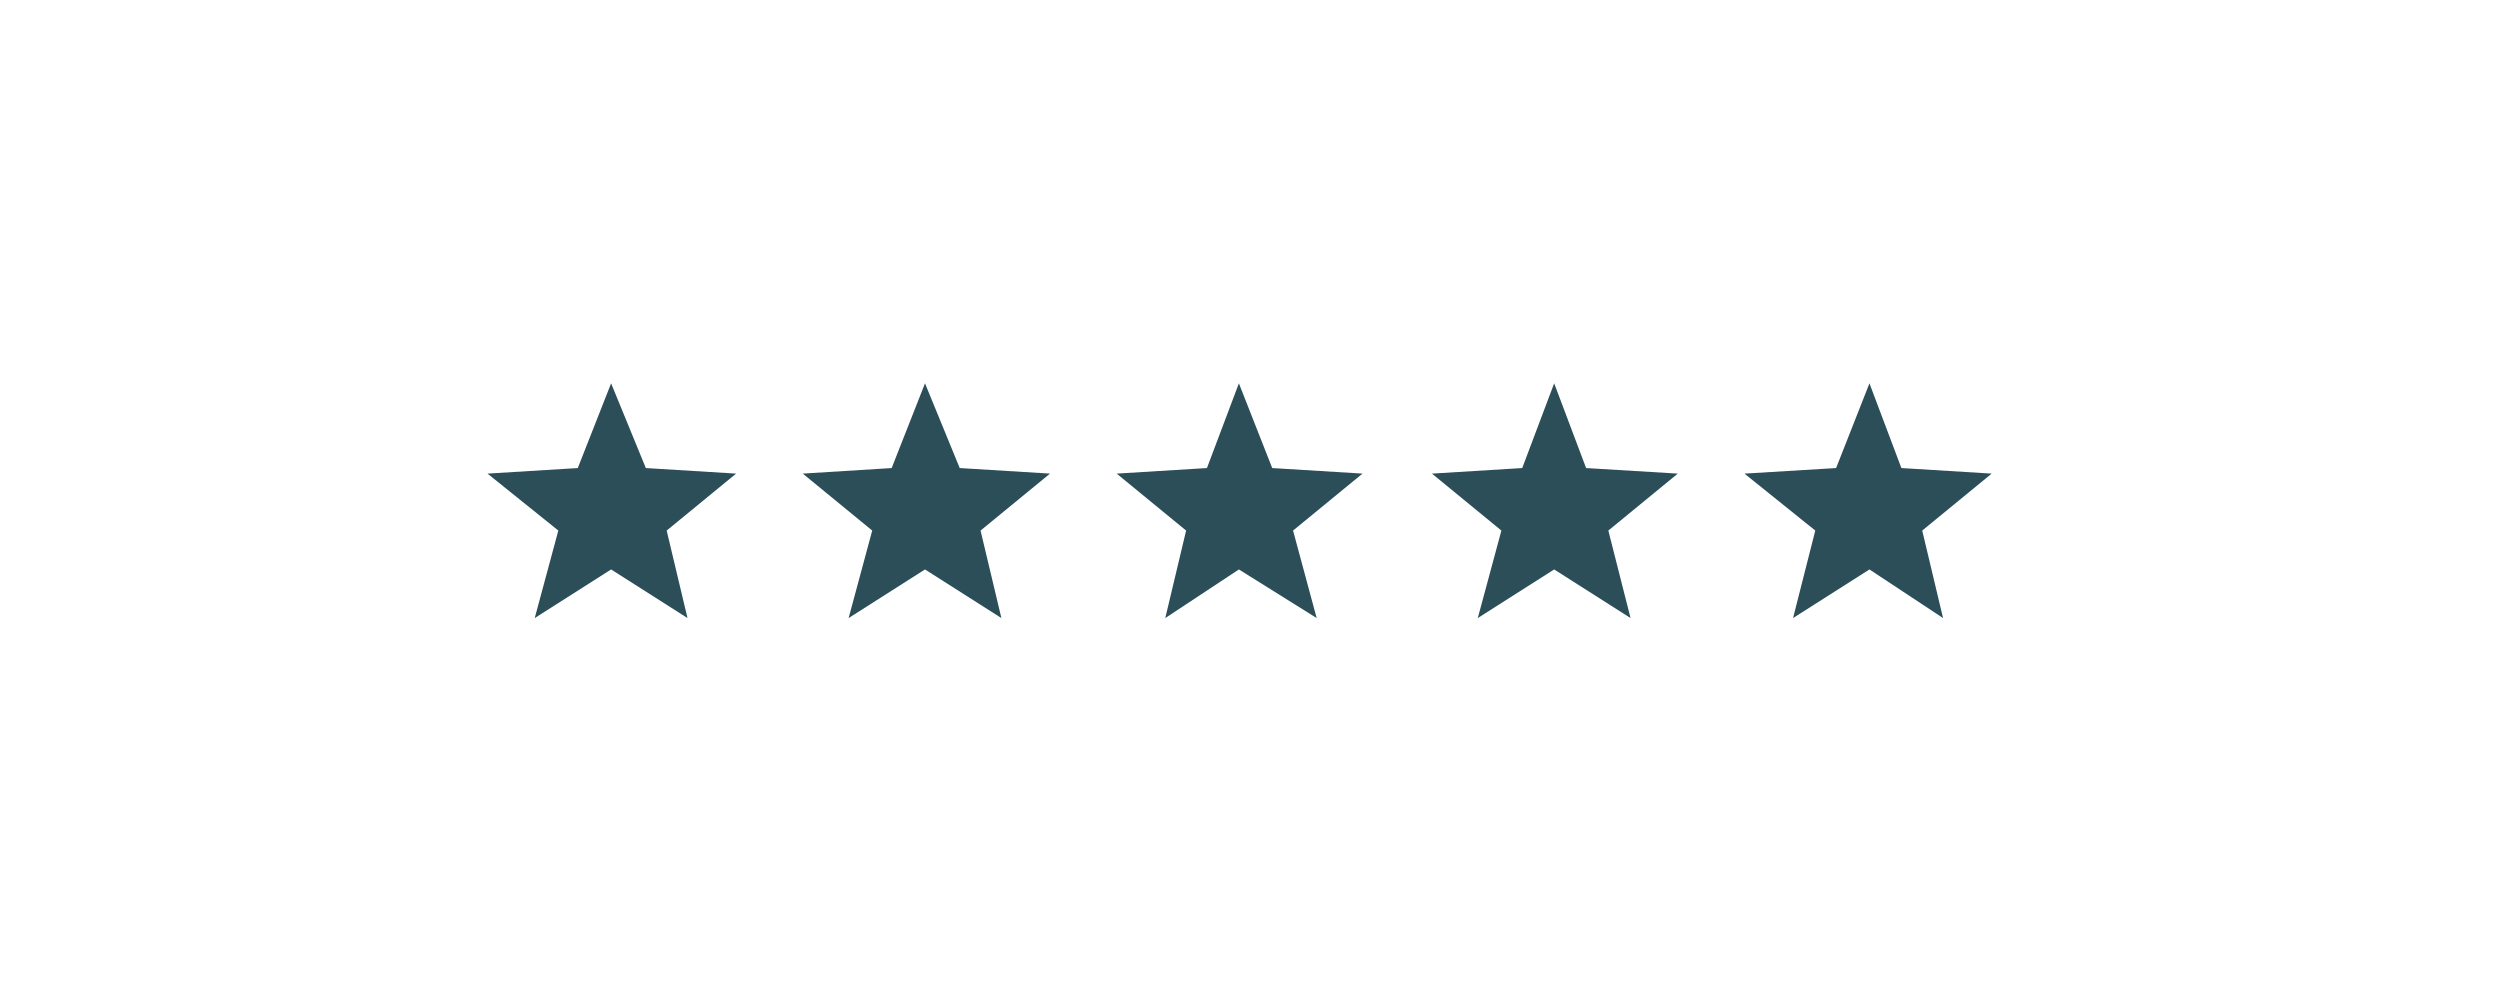 <?xml version="1.0" encoding="UTF-8"?>
<!-- Generator: Adobe Illustrator 28.1.0, SVG Export Plug-In . SVG Version: 6.00 Build 0)  -->
<svg xmlns="http://www.w3.org/2000/svg" xmlns:xlink="http://www.w3.org/1999/xlink" version="1.1" id="Layer_1" x="0px" y="0px" viewBox="0 0 180 72" style="enable-background:new 0 0 180 72;" xml:space="preserve">
<style type="text/css">
	.st0{fill:#2B4E59;}
</style>
<g>
	<polygon class="st0" points="44,27.6 46.5,33.7 53,34.1 48,38.2 49.5,44.5 44,41 38.5,44.5 40.2,38.2 35.1,34.1 41.6,33.7  "></polygon>
	<polygon class="st0" points="66.6,27.6 69.1,33.7 75.6,34.1 70.6,38.2 72.1,44.5 66.6,41 61.1,44.5 62.8,38.2 57.8,34.1 64.2,33.7     "></polygon>
	<polygon class="st0" points="89.2,27.6 91.6,33.7 98.1,34.1 93.1,38.2 94.8,44.5 89.2,41 83.9,44.5 85.4,38.2 80.4,34.1 86.9,33.7     "></polygon>
	<polygon class="st0" points="111.9,27.6 114.2,33.7 120.8,34.1 115.8,38.2 117.4,44.5 111.9,41 106.4,44.5 108.1,38.2 103.1,34.1    109.6,33.7  "></polygon>
	<polygon class="st0" points="134.6,27.6 136.9,33.7 143.4,34.1 138.4,38.2 139.9,44.5 134.6,41 129.1,44.5 130.7,38.2 125.6,34.1    132.2,33.7  "></polygon>
</g>
</svg>
